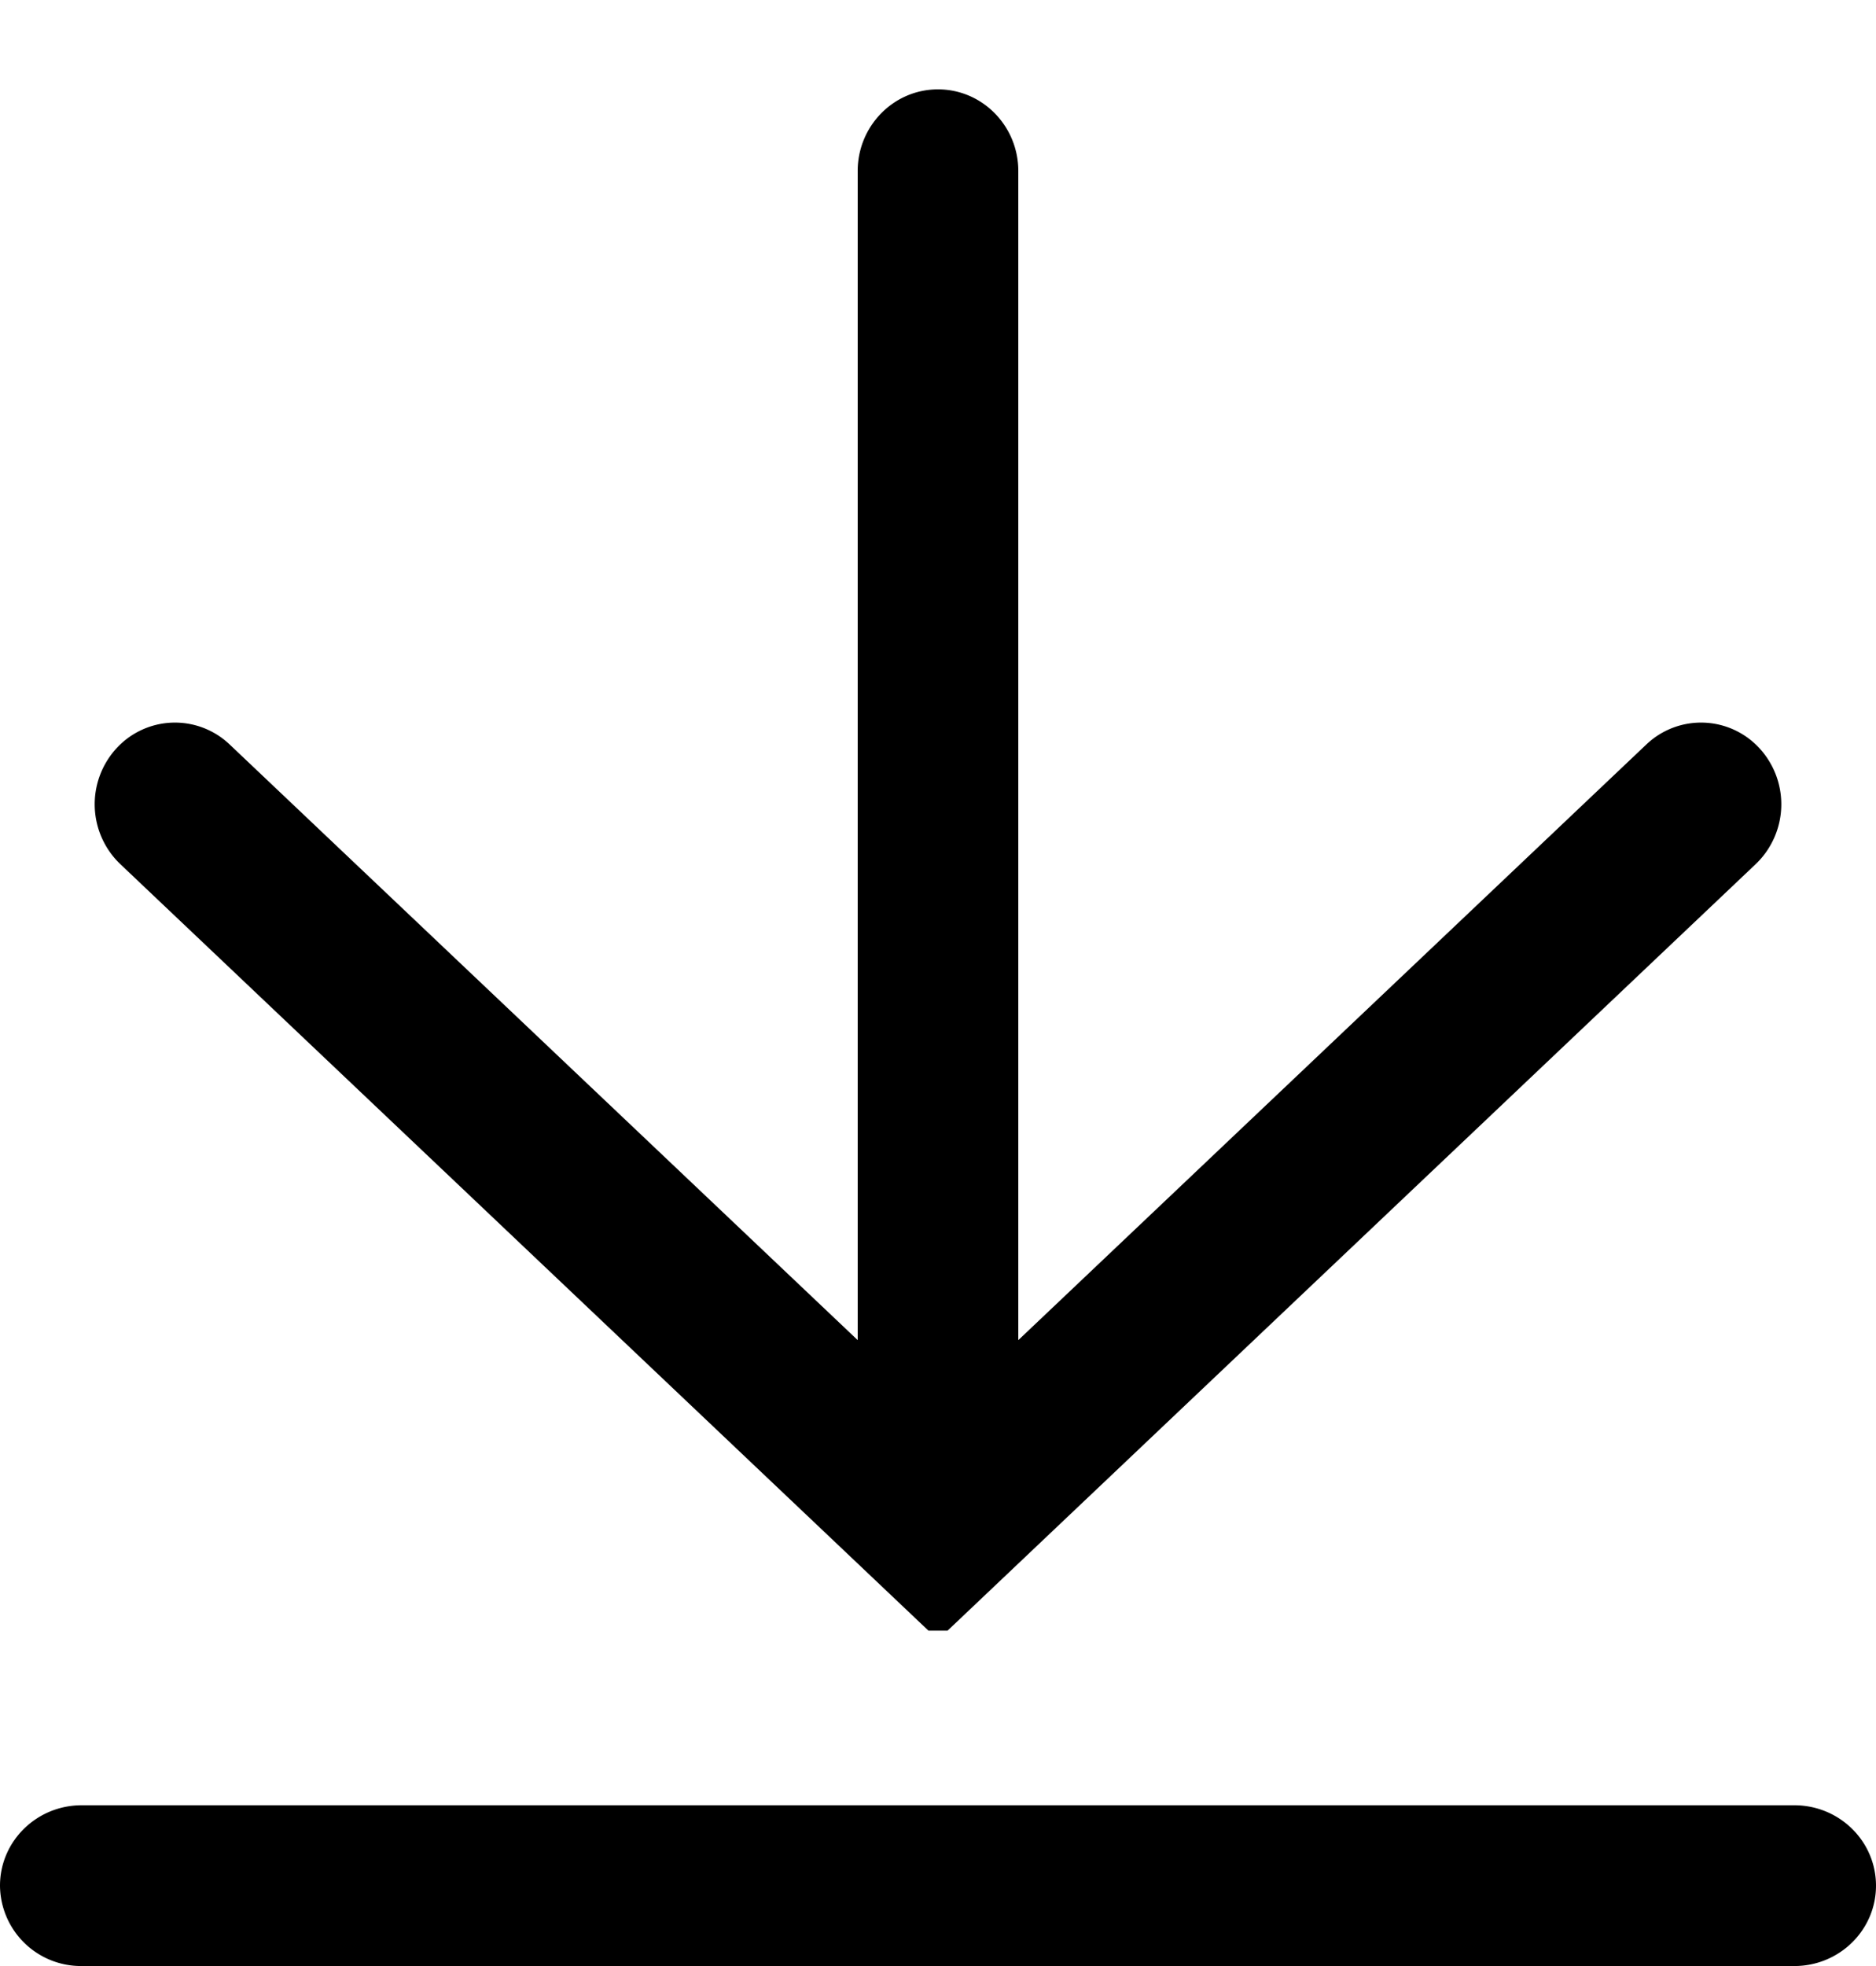 <svg xmlns="http://www.w3.org/2000/svg" width="21" height="22" viewBox="0 0 21 22">
    <path fill="#000" fill-rule="nonzero" d="M9.601 14.996V1.914c0-.504.402-.914.899-.914s.899.41.899.914v13.082l7.03-6.665a.888.888 0 0 1 1.272.048.926.926 0 0 1-.047 1.29l-9.047 8.578h-.214L1.346 9.669a.926.926 0 0 1-.047-1.29.888.888 0 0 1 1.272-.048l7.03 6.665zM0 21.101c0-.498.41-.9.914-.9h19.172c.504 0 .914.402.914.9 0 .497-.41.899-.914.899H.914A.907.907 0 0 1 0 21.1z"/>
</svg>
